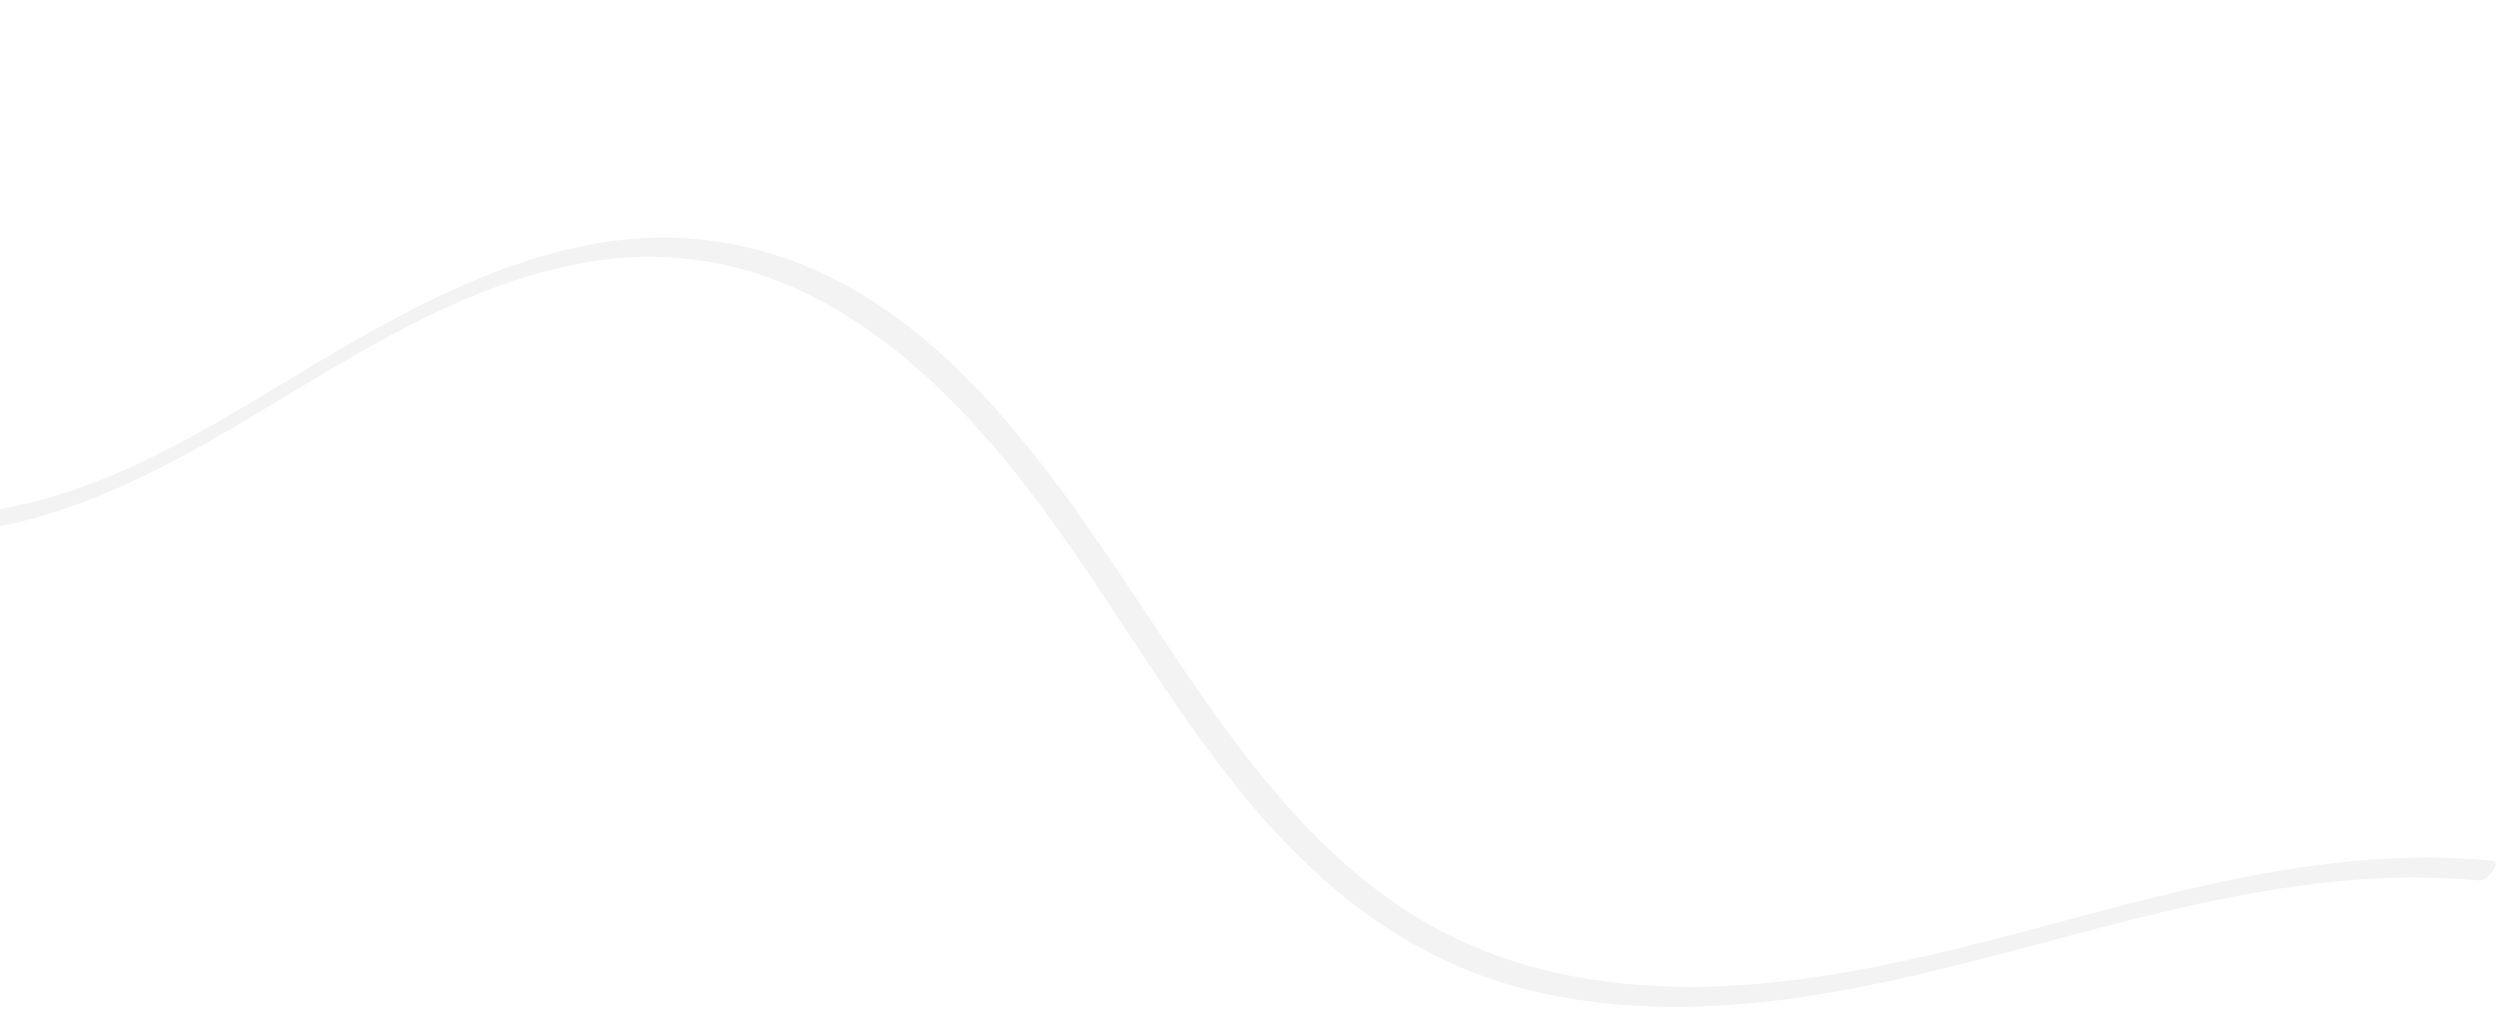 <?xml version="1.0" encoding="UTF-8"?> <svg xmlns="http://www.w3.org/2000/svg" width="492" height="199" viewBox="0 0 492 199" fill="none"><path d="M-117.724 3.884C-106.866 28.783 -95.733 54.599 -77.037 74.686C-62.04 90.757 -41.926 103.229 -19.675 104.836C5.351 106.639 28.703 94.481 49.513 82.007C70.204 69.689 91.144 55.811 115.292 51.66C126.589 49.652 138.226 50.334 149.138 53.878C159.249 57.166 168.406 62.671 176.703 69.289C193.948 83.243 206.843 101.543 218.905 119.898C232.133 139.943 245.292 160.785 264.152 176.197C273.062 183.459 283.132 189.255 294.089 192.874C304.582 196.346 315.695 197.875 326.721 198.111C375.749 199.181 420.673 174.729 469.396 172.803C475.585 172.572 481.781 172.718 487.905 173.283C489.503 173.413 492.678 169.574 490.283 169.375C440.711 164.665 394.88 189.391 346.187 193.601C323.874 195.561 300.889 193.09 281.134 181.869C260.001 169.83 245.027 149.731 231.73 129.915C208.783 95.857 183.27 51.839 137.916 47.147C113.946 44.605 90.945 55.051 70.622 66.606C49.237 78.703 28.734 93.791 4.415 99.279C-7.292 101.98 -19.414 101.835 -30.968 98.523C-41.537 95.472 -51.408 90.049 -60.161 83.285C-81.206 66.798 -94.477 43.334 -105.391 19.608C-108.213 13.41 -110.919 7.251 -113.66 1.017C-114.403 -0.797 -118.353 2.292 -117.724 3.884Z" fill="black" fill-opacity="0.05"></path></svg> 